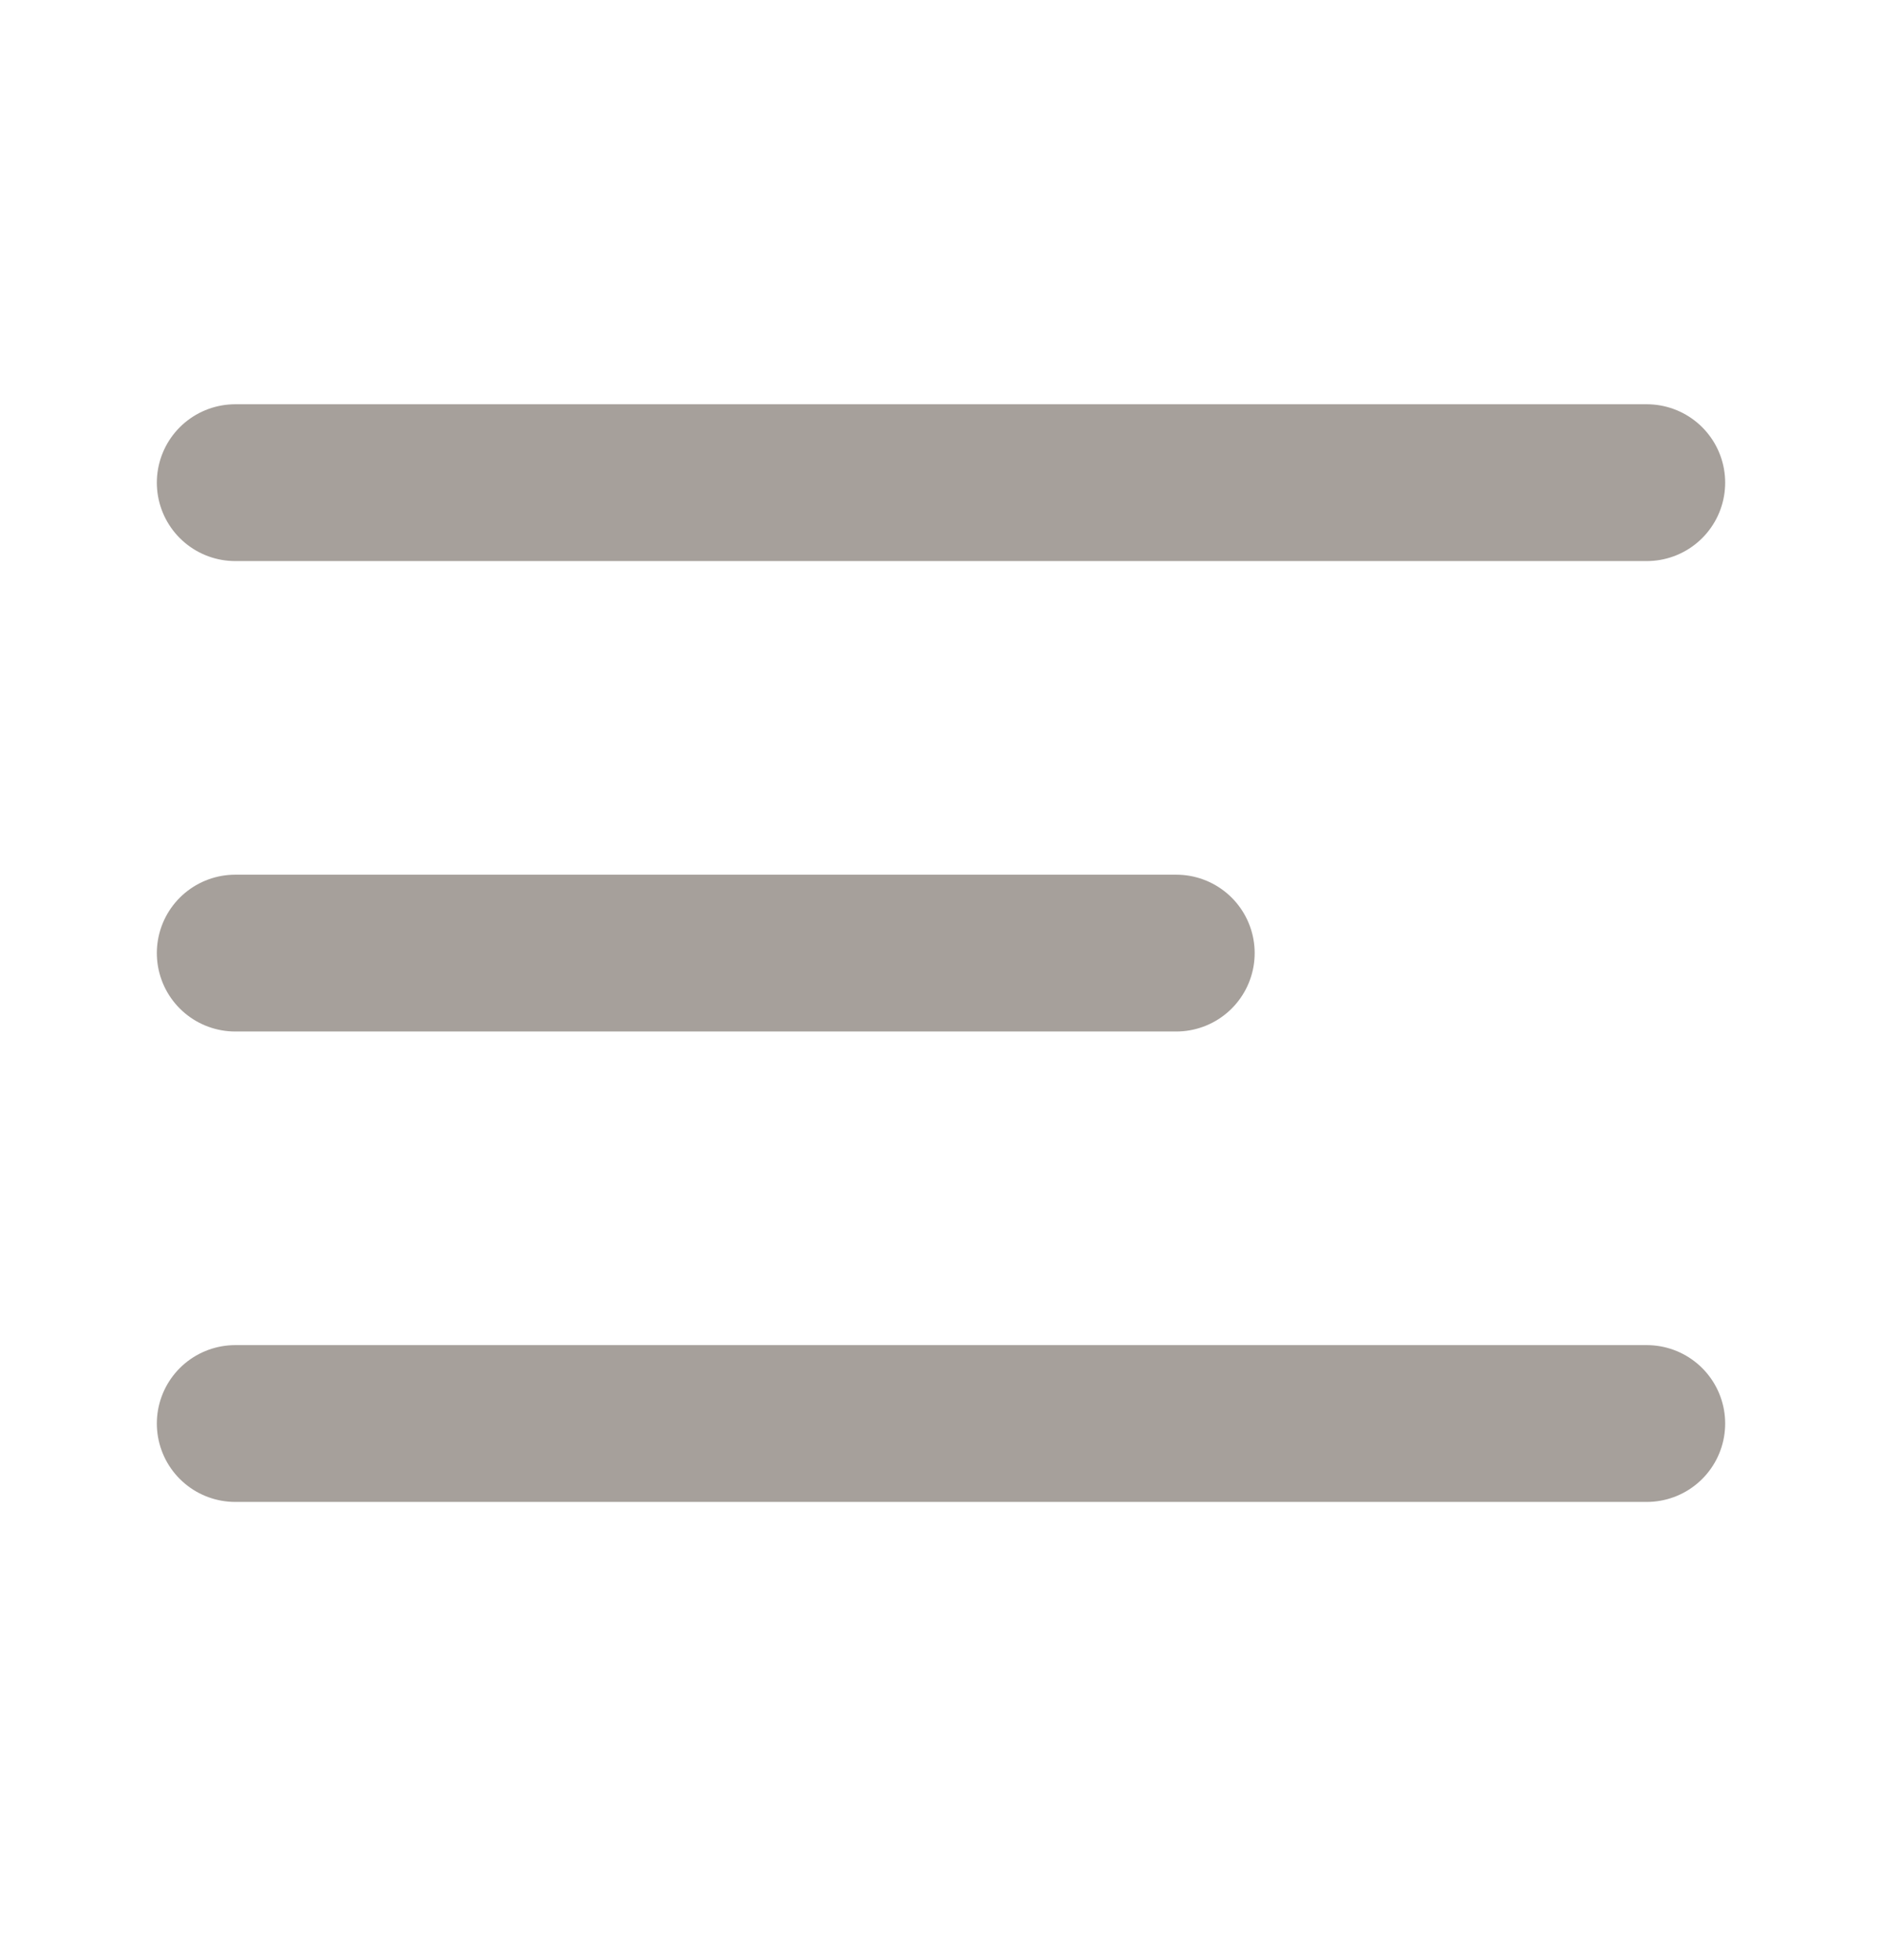 <svg width="24" height="25" viewBox="0 0 24 25" fill="none" xmlns="http://www.w3.org/2000/svg"><path d="M3 12.156H15M3 6.156H21M3 18.156H21" stroke="#A6A09B" stroke-width="2" stroke-linecap="round" stroke-linejoin="round"/></svg>